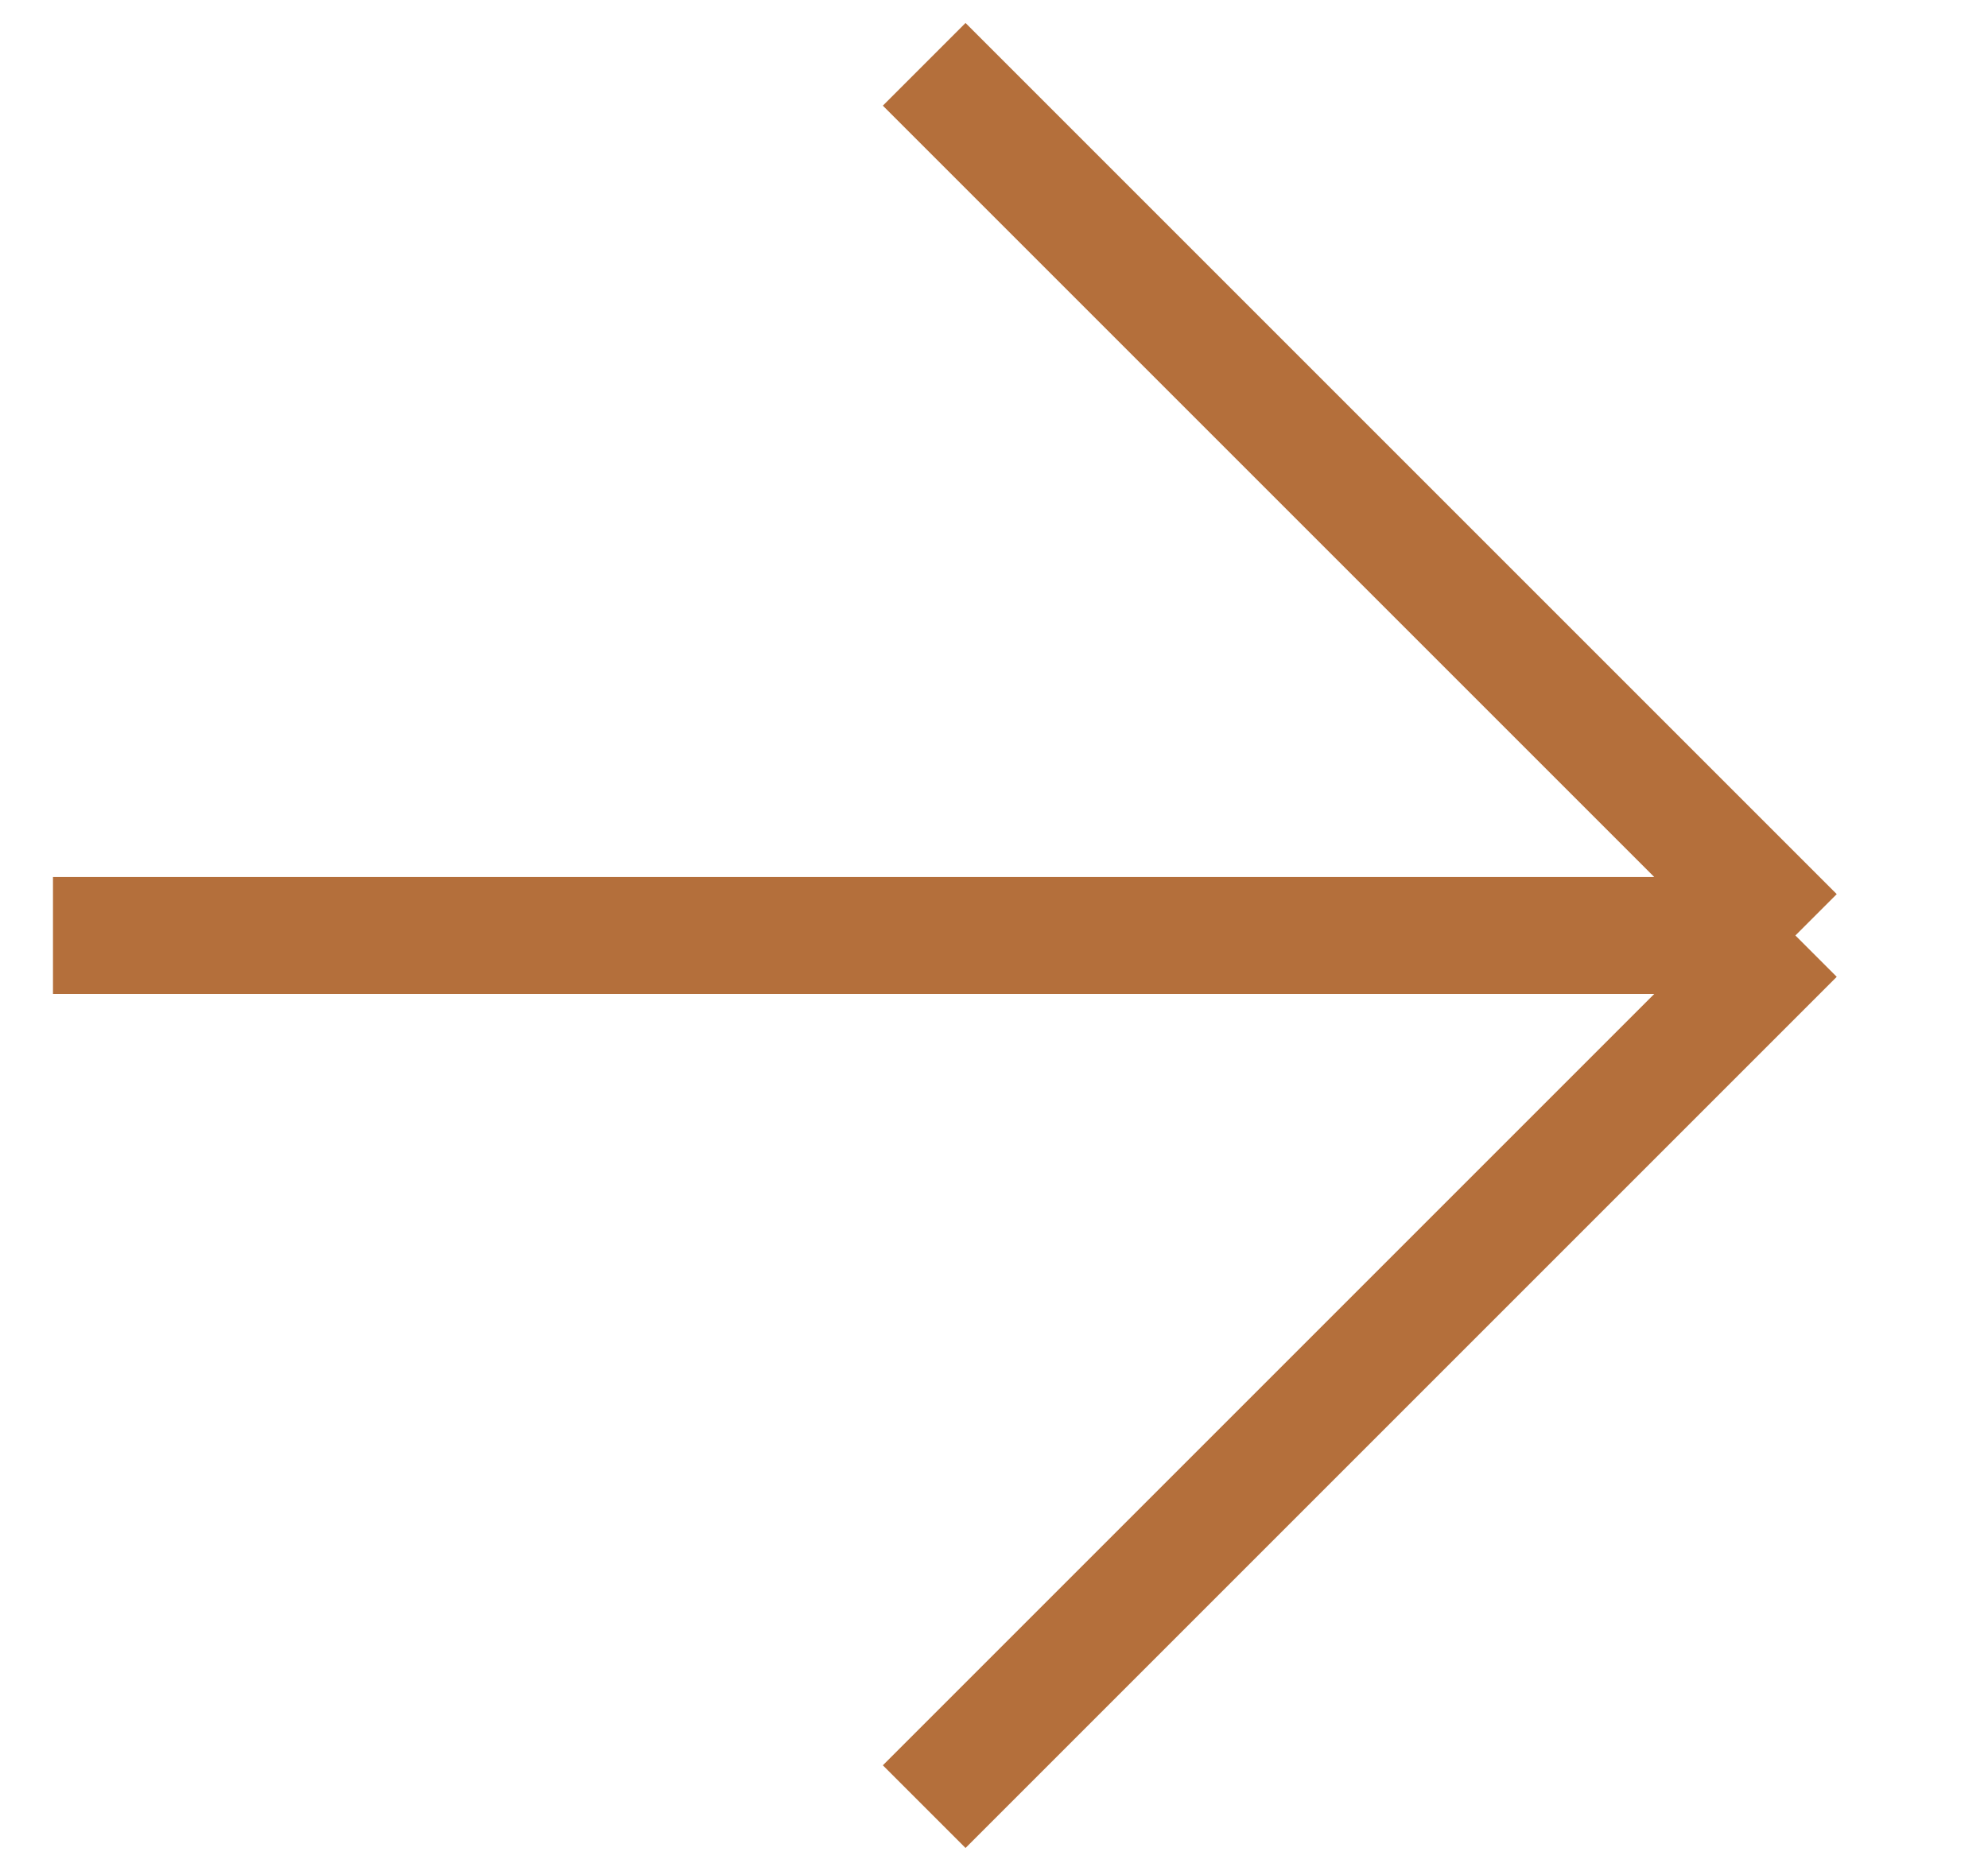<?xml version="1.0" encoding="UTF-8"?> <svg xmlns="http://www.w3.org/2000/svg" width="17" height="16" viewBox="0 0 17 16" fill="none"> <path d="M7.903 0.55L15.353 8M15.353 8L7.903 15.45M15.353 8H0.453" stroke="#B46F3B"></path> </svg> 